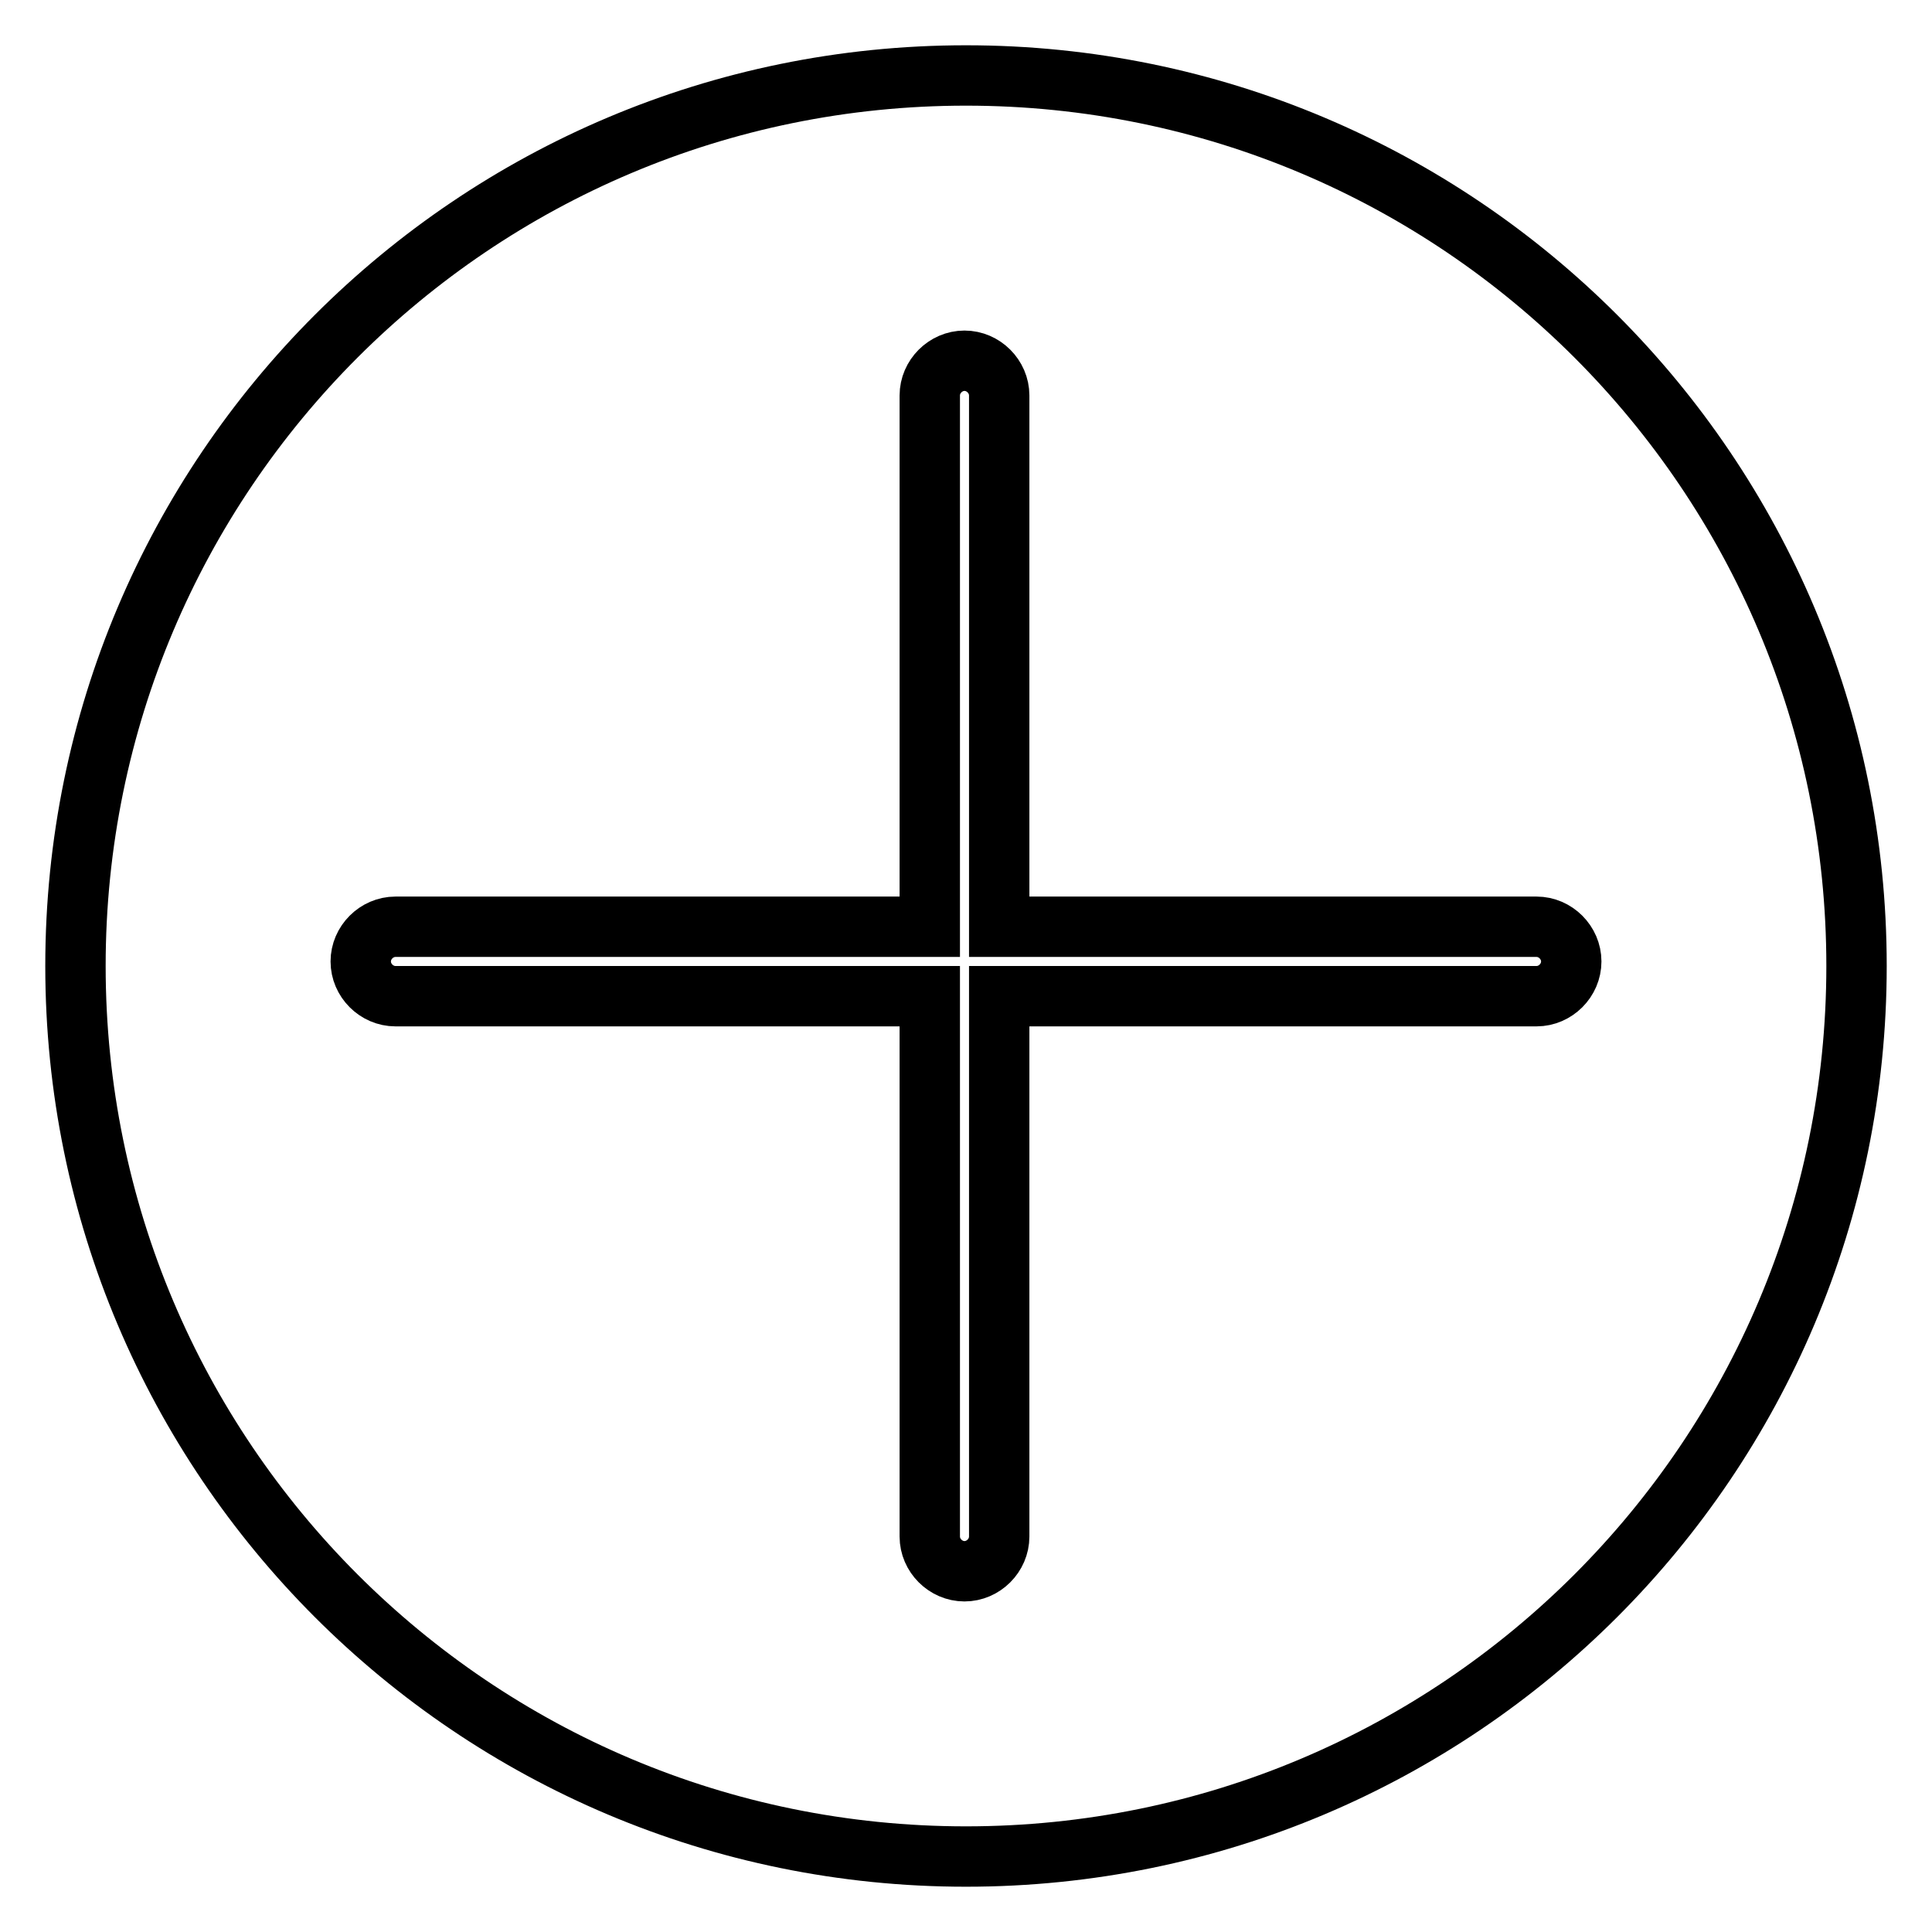 <?xml version="1.0" encoding="utf-8"?>
<!-- Svg Vector Icons : http://www.onlinewebfonts.com/icon -->
<!DOCTYPE svg PUBLIC "-//W3C//DTD SVG 1.1//EN" "http://www.w3.org/Graphics/SVG/1.1/DTD/svg11.dtd">
<svg version="1.1" xmlns="http://www.w3.org/2000/svg" xmlns:xlink="http://www.w3.org/1999/xlink" x="0px" y="0px" viewBox="0 0 256 256" enable-background="new 0 0 256 256" xml:space="preserve">
<g> <path stroke-width="8" fill-opacity="0" stroke="#000000"  d="M128,10C62.8,10,10,62.8,10,128s52.8,118,118,118s118-52.8,118-118S193.2,10,128,10z M203.6,132h-71.2v71.6 c0,2.5-2.1,4.6-4.6,4.6s-4.6-2.1-4.6-4.6V132H52.4c-2.5,0-4.6-2.1-4.6-4.6c0-2.5,2.1-4.6,4.6-4.6h70.8V52.4c0-2.5,2.1-4.6,4.6-4.6 s4.6,2.1,4.6,4.6v70.4h71.2c2.5,0,4.6,2.1,4.6,4.6C208.2,129.9,206.1,132,203.6,132z"/></g>
</svg>